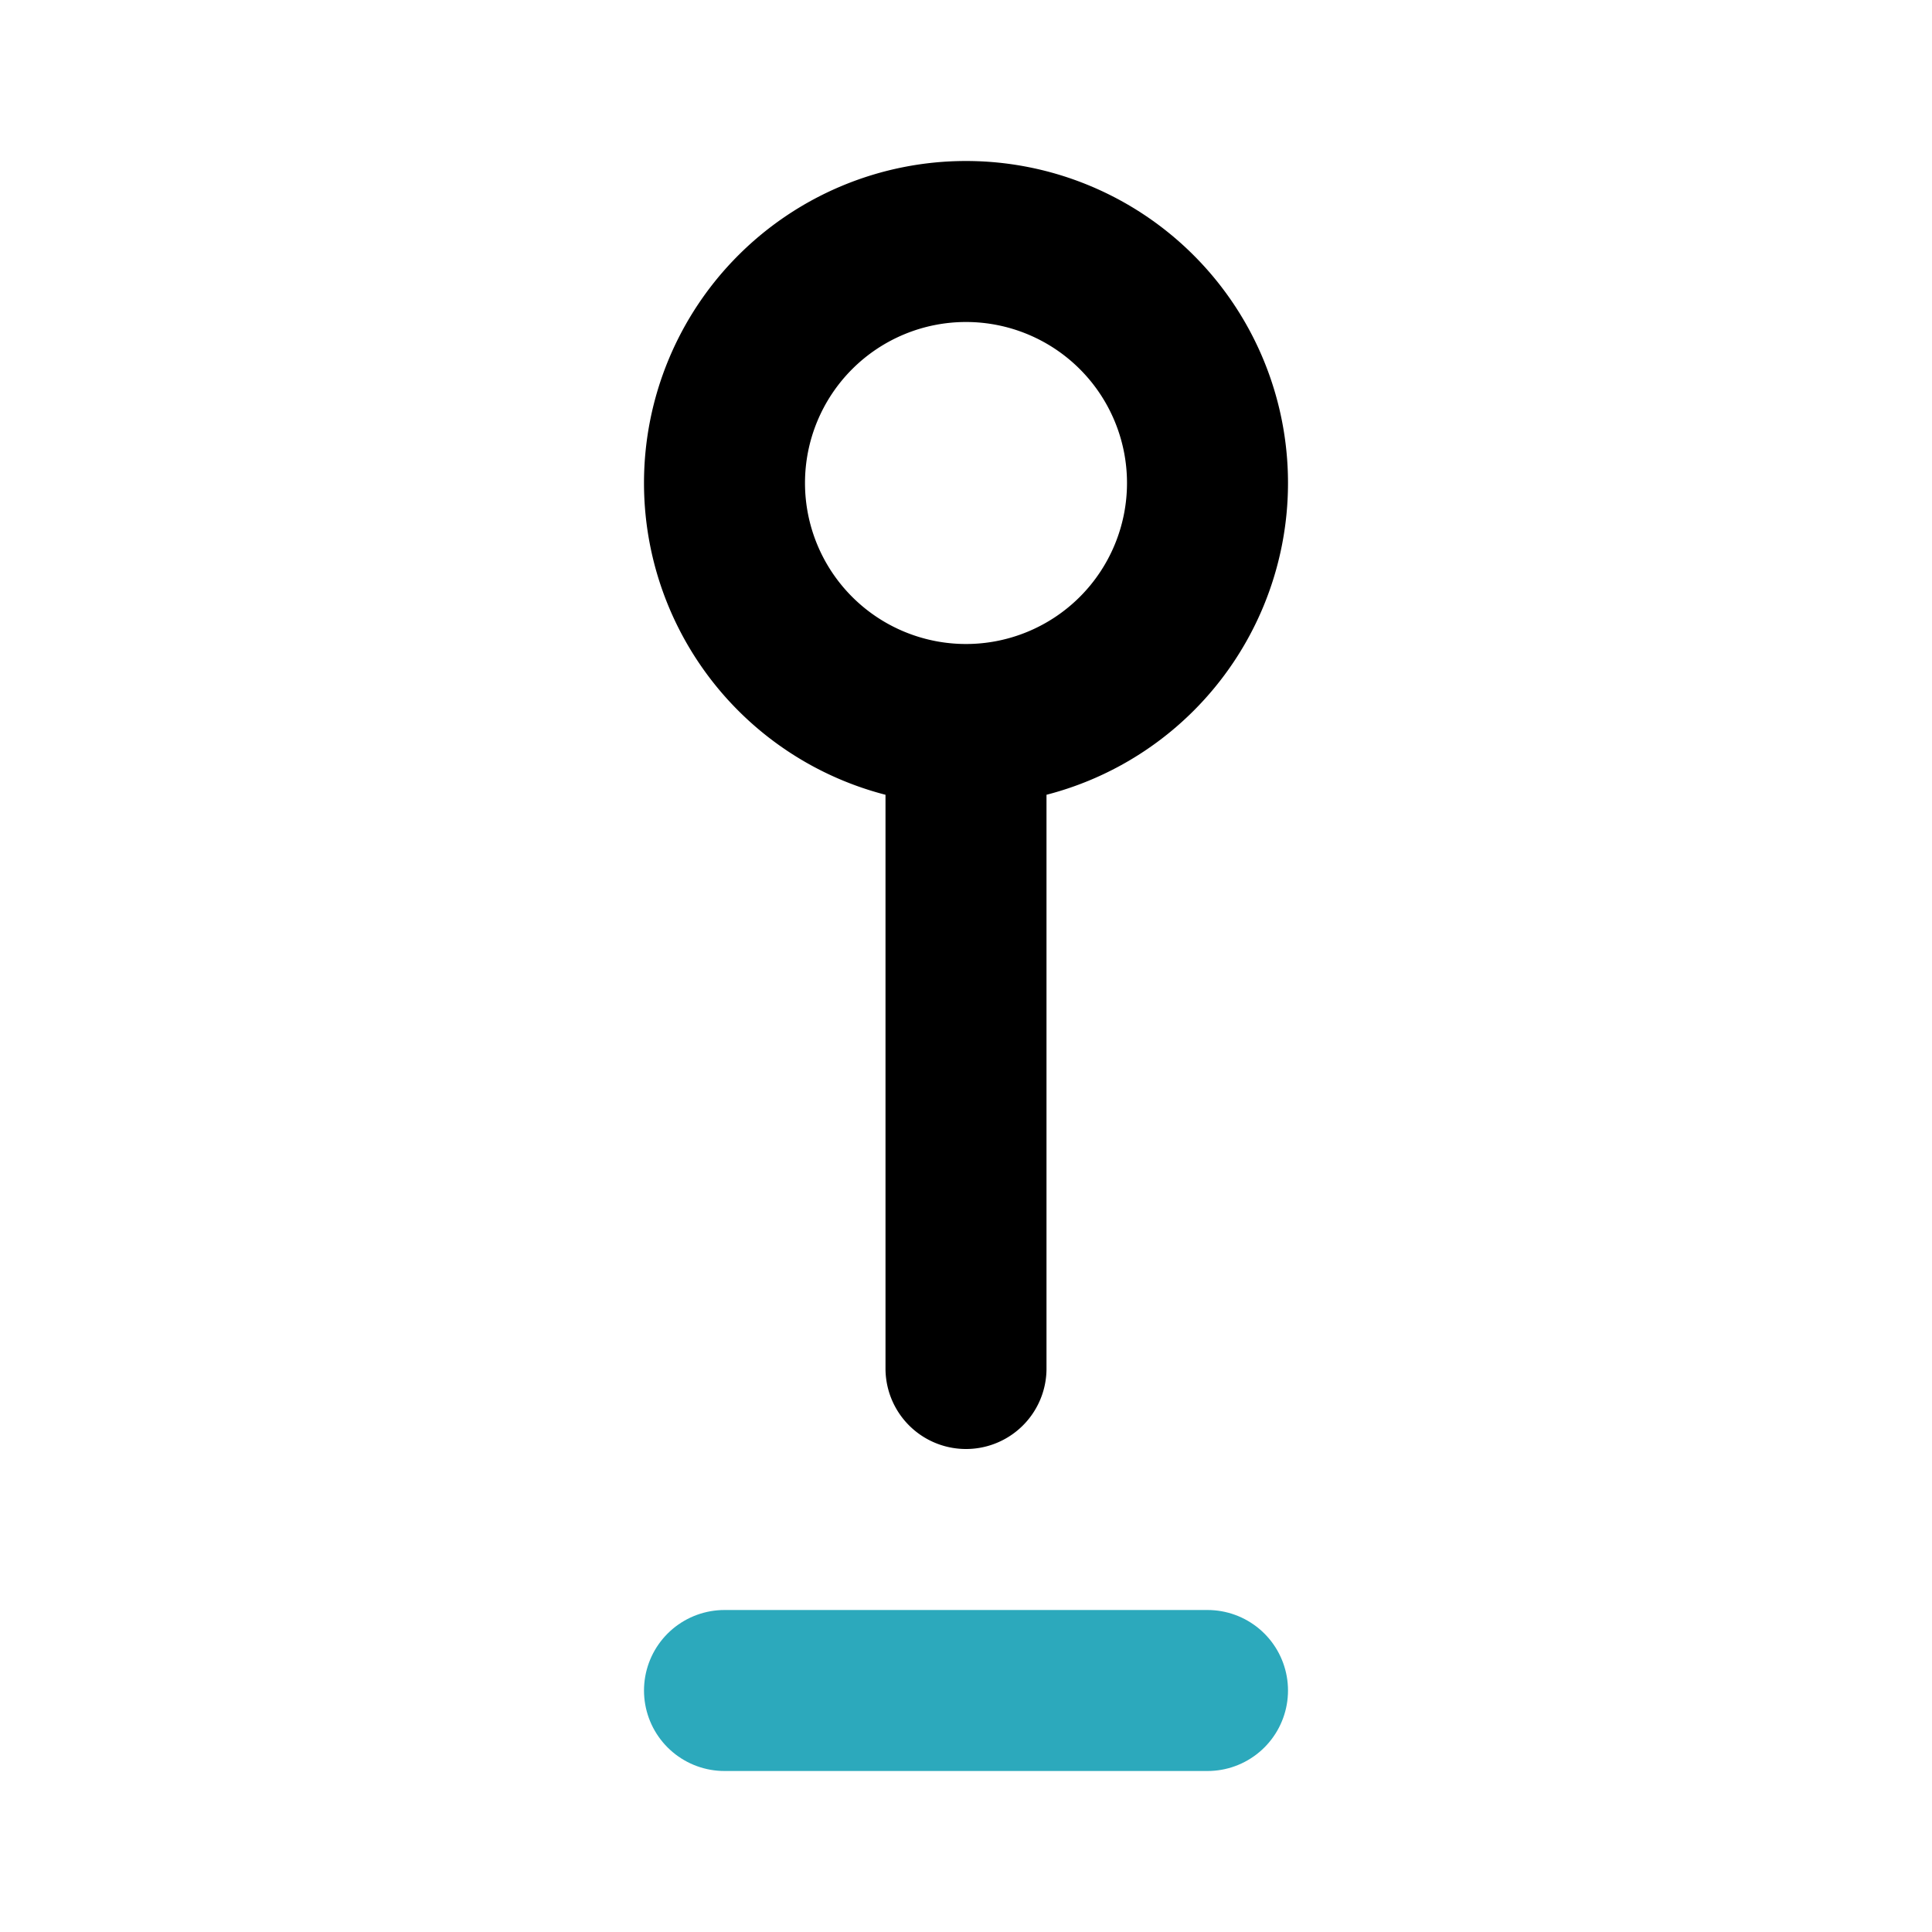 <?xml version="1.0" encoding="utf-8"?>
<svg fill="#000000" width="800px" height="800px" viewBox="0 0 24 24" id="maps-pin" data-name="Line Color" xmlns="http://www.w3.org/2000/svg" class="icon line-color"><line id="secondary" x1="9" y1="21" x2="15" y2="21" style="fill: none; stroke: rgb(44, 169, 188); stroke-linecap: round; stroke-linejoin: round; stroke-width: 2;"></line><path id="primary" d="M9,6a3,3,0,0,1,3-3h0a3,3,0,0,1,3,3h0a3,3,0,0,1-3,3h0A3,3,0,0,1,9,6Zm3,3v8M12,5" style="fill: none; stroke: rgb(0, 0, 0); stroke-linecap: round; stroke-linejoin: round; stroke-width: 2;"></path></svg>